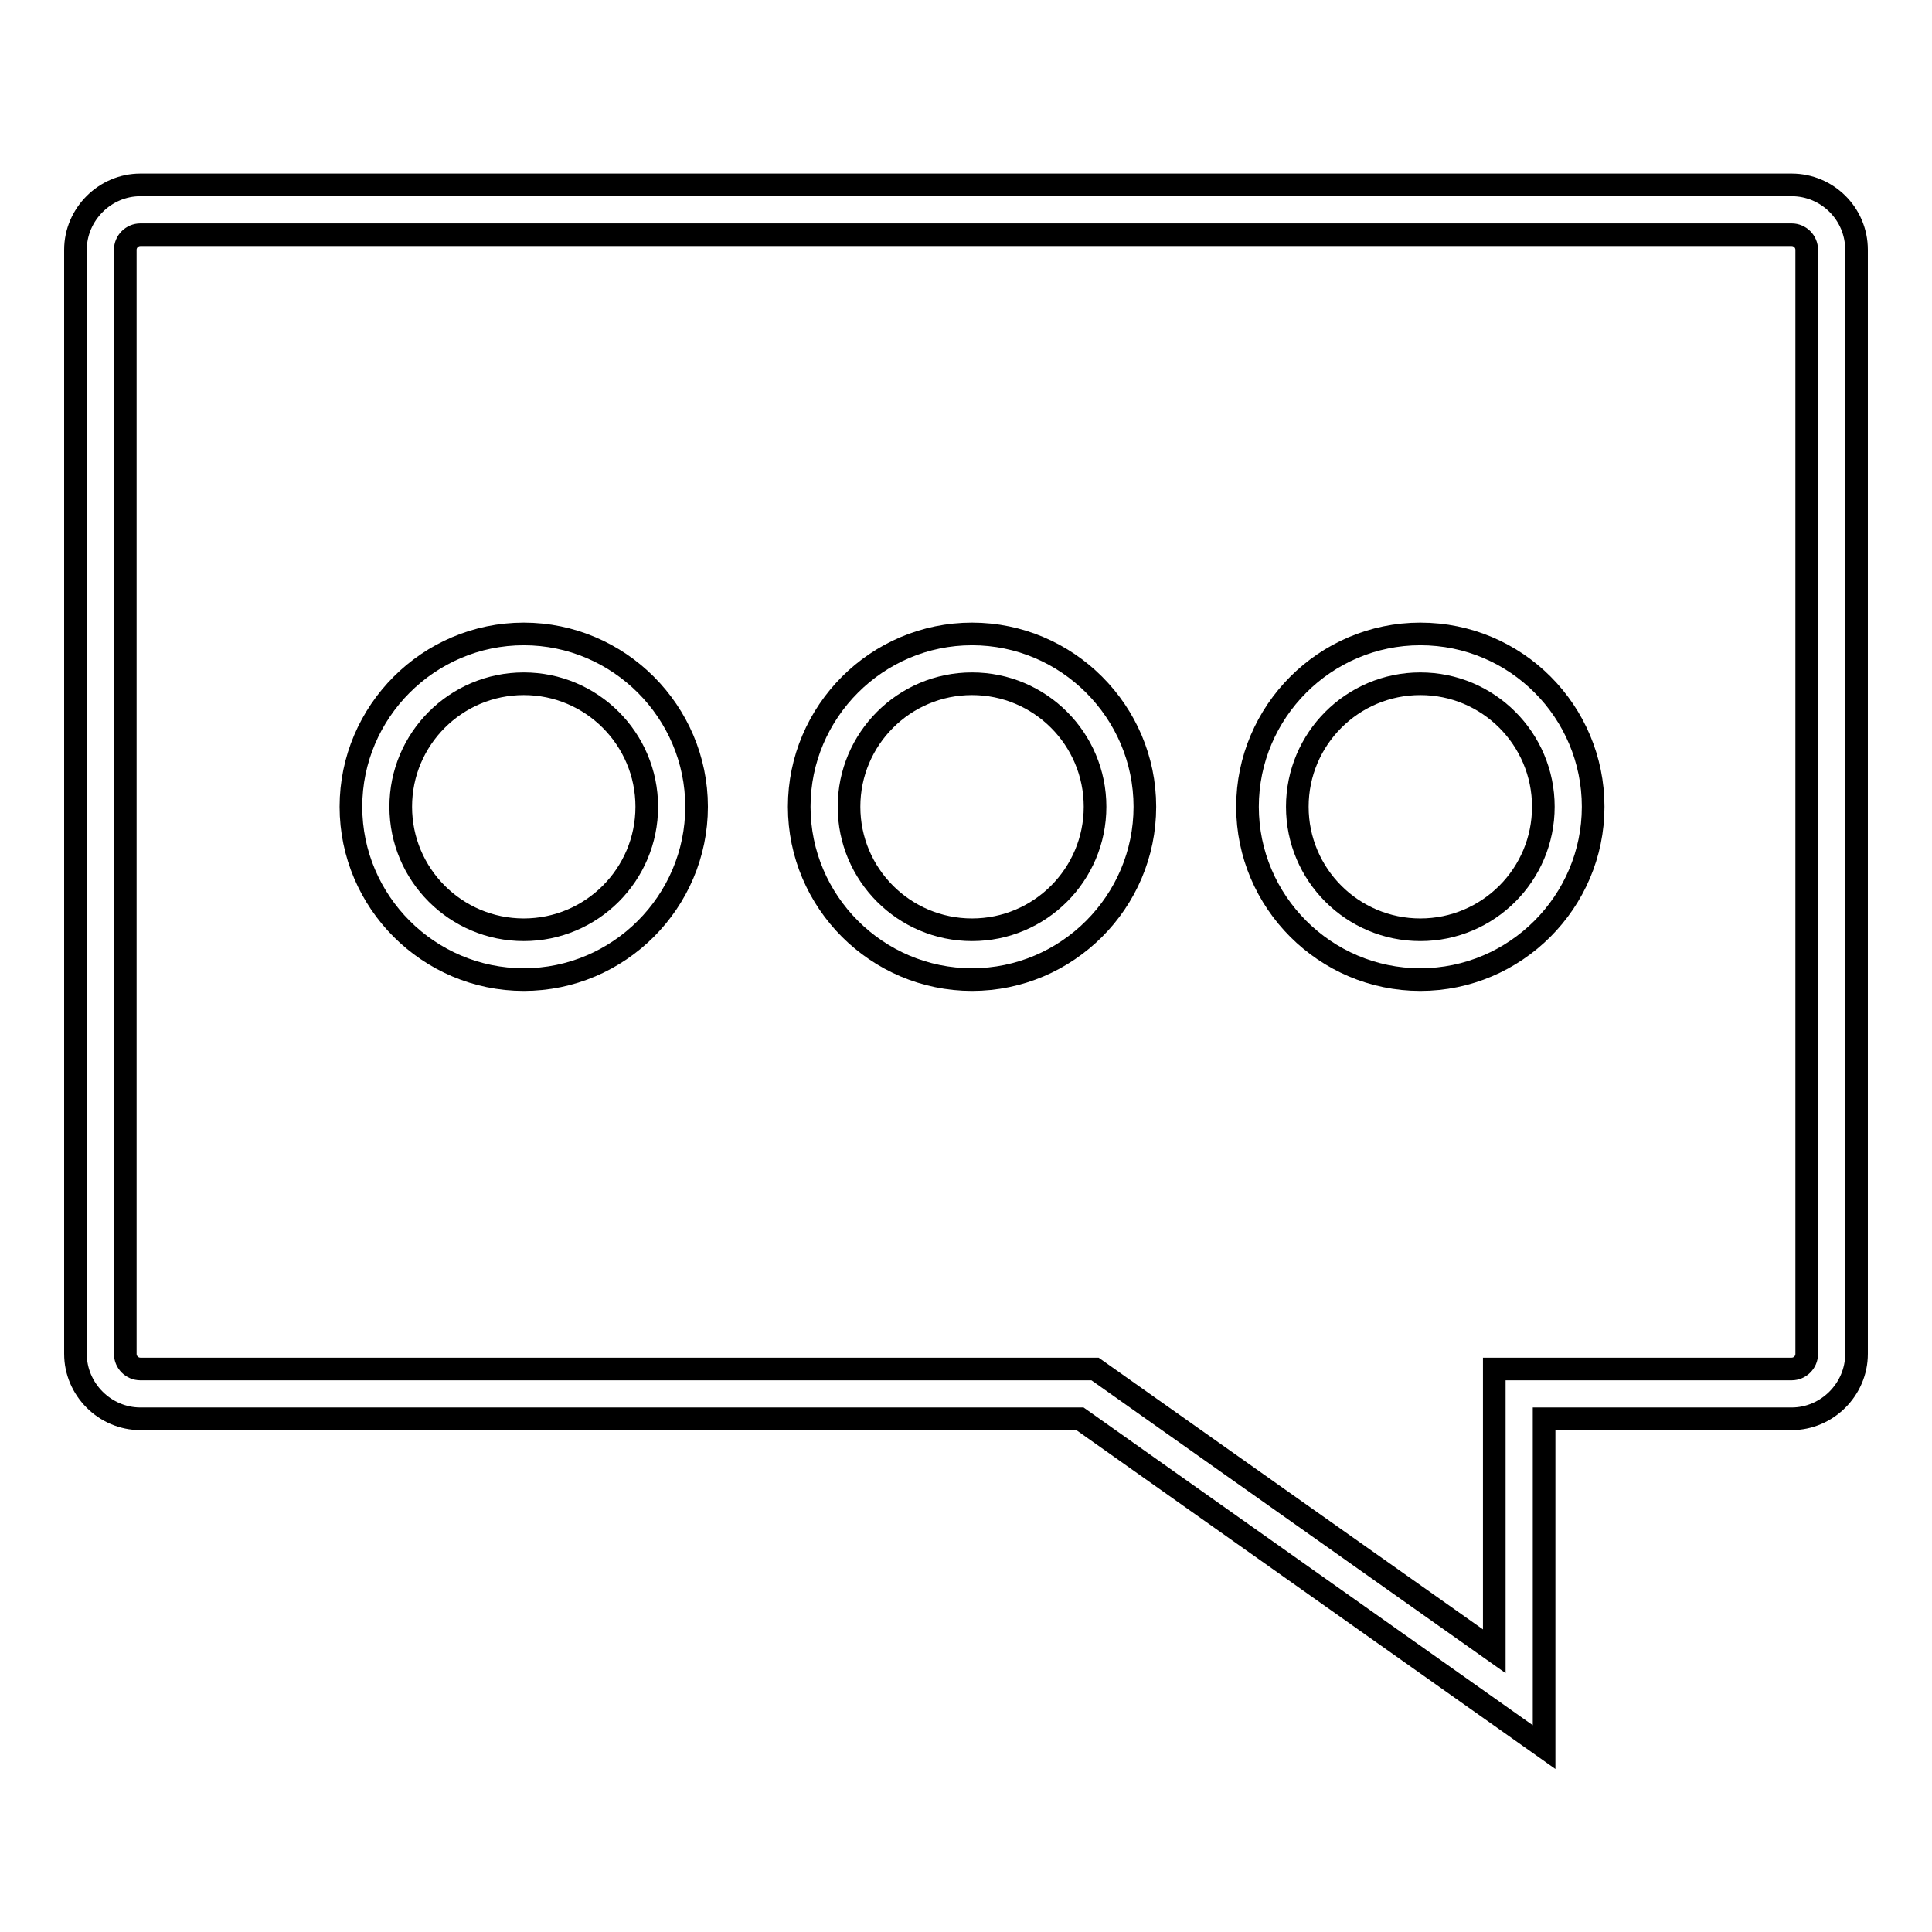 <?xml version="1.0" encoding="utf-8"?>
<!-- Svg Vector Icons : http://www.onlinewebfonts.com/icon -->
<!DOCTYPE svg PUBLIC "-//W3C//DTD SVG 1.1//EN" "http://www.w3.org/Graphics/SVG/1.1/DTD/svg11.dtd">
<svg version="1.1" xmlns="http://www.w3.org/2000/svg" xmlns:xlink="http://www.w3.org/1999/xlink" x="0px" y="0px" viewBox="0 0 256 256" enable-background="new 0 0 256 256" xml:space="preserve">
<g><g><path stroke-width="3" fill-opacity="0" stroke="#000000"  d="M237.4,24.5H18.6c-4.7,0-8.6,3.9-8.6,8.6v146.3c0,4.7,3.9,8.6,8.6,8.6h124.5l61.5,43.5V188h32.8c4.7,0,8.6-3.9,8.6-8.6V33.1C246,28.3,242.1,24.5,237.4,24.5z M239.4,179.4c0,1.1-0.9,2-2,2H198v37.4l-52.9-37.4H18.6c-1.1,0-2-0.9-2-2V33.1c0-1.1,0.9-2,2-2h218.8c1.1,0,2,0.9,2,2V179.4z"/><path stroke-width="3" fill-opacity="0" stroke="#000000"  d="M69.4,84c-12.6,0-22.9,10.3-22.9,22.9s10.3,22.9,22.9,22.9c12.6,0,22.9-10.3,22.9-22.9S82,84,69.4,84z M69.4,123.2c-9,0-16.3-7.3-16.3-16.3s7.3-16.3,16.3-16.3s16.3,7.3,16.3,16.3S78.4,123.2,69.4,123.2z"/><path stroke-width="3" fill-opacity="0" stroke="#000000"  d="M128.8,84c-12.6,0-22.9,10.3-22.9,22.9s10.3,22.9,22.9,22.9c12.6,0,22.9-10.3,22.9-22.9C151.7,94.3,141.4,84,128.8,84z M128.8,123.2c-9,0-16.3-7.3-16.3-16.3s7.3-16.3,16.3-16.3s16.3,7.3,16.3,16.3S137.8,123.2,128.8,123.2z"/><path stroke-width="3" fill-opacity="0" stroke="#000000"  d="M188.2,84c-12.6,0-22.9,10.3-22.9,22.9s10.3,22.9,22.9,22.9c12.6,0,22.9-10.3,22.9-22.9C211.1,94.3,200.9,84,188.2,84z M188.2,123.2c-9,0-16.3-7.3-16.3-16.3s7.3-16.3,16.3-16.3s16.3,7.3,16.3,16.3S197.2,123.2,188.2,123.2z"/></g></g>
</svg>